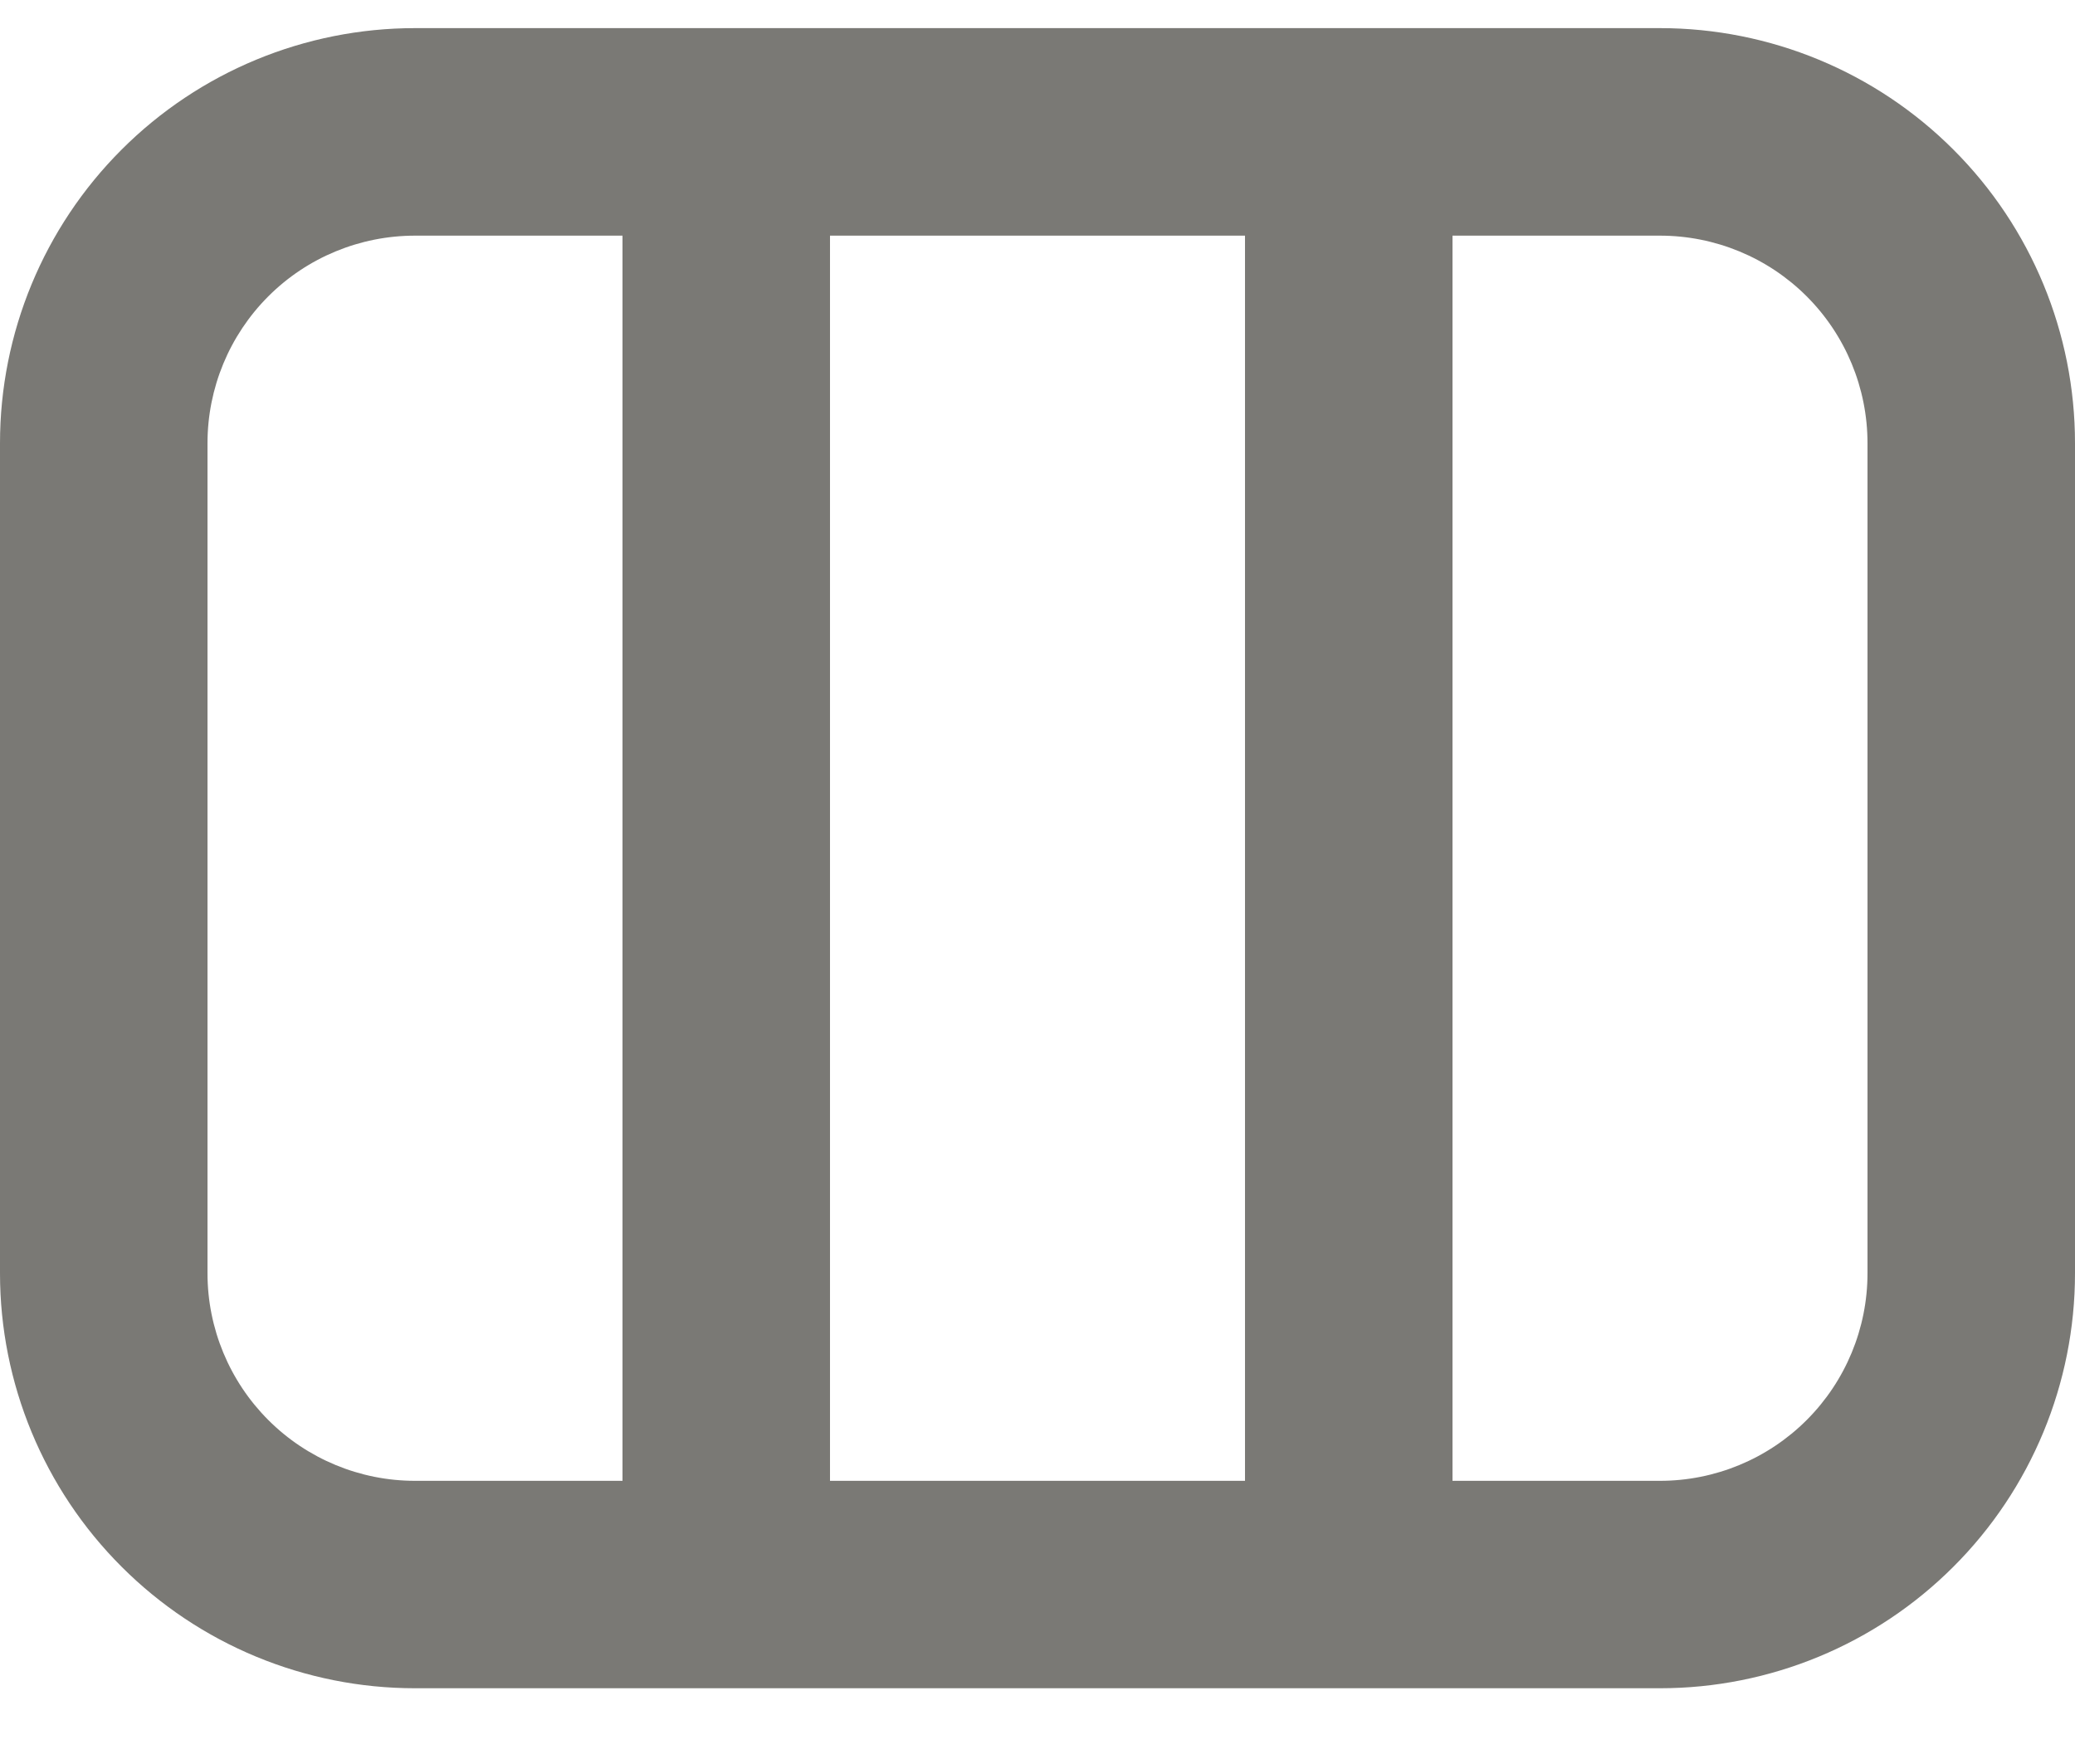 <svg width="20" height="17" viewBox="0 0 20 17" fill="none" xmlns="http://www.w3.org/2000/svg">
<path fill-rule="evenodd" clip-rule="evenodd" d="M4 0.271C2.939 0.271 1.922 0.692 1.172 1.442C0.421 2.192 0 3.21 0 4.271V12.271C0 13.331 0.421 14.349 1.172 15.099C1.922 15.849 2.939 16.27 4 16.27H16C17.061 16.27 18.078 15.849 18.828 15.099C19.579 14.349 20 13.331 20 12.271V4.271C20 3.21 19.579 2.192 18.828 1.442C18.078 0.692 17.061 0.271 16 0.271H4ZM12 2.271H8V14.271H12V2.271ZM14 2.271V14.271H16C16.53 14.271 17.039 14.06 17.414 13.685C17.789 13.31 18 12.801 18 12.271V4.271C18 3.74 17.789 3.231 17.414 2.856C17.039 2.481 16.53 2.271 16 2.271H14ZM4 14.271H6V2.271H4C3.47 2.271 2.961 2.481 2.586 2.856C2.211 3.231 2 3.74 2 4.271V12.271C2 12.801 2.211 13.31 2.586 13.685C2.961 14.06 3.47 14.271 4 14.271Z" fill="#7A7975"/>
</svg>
